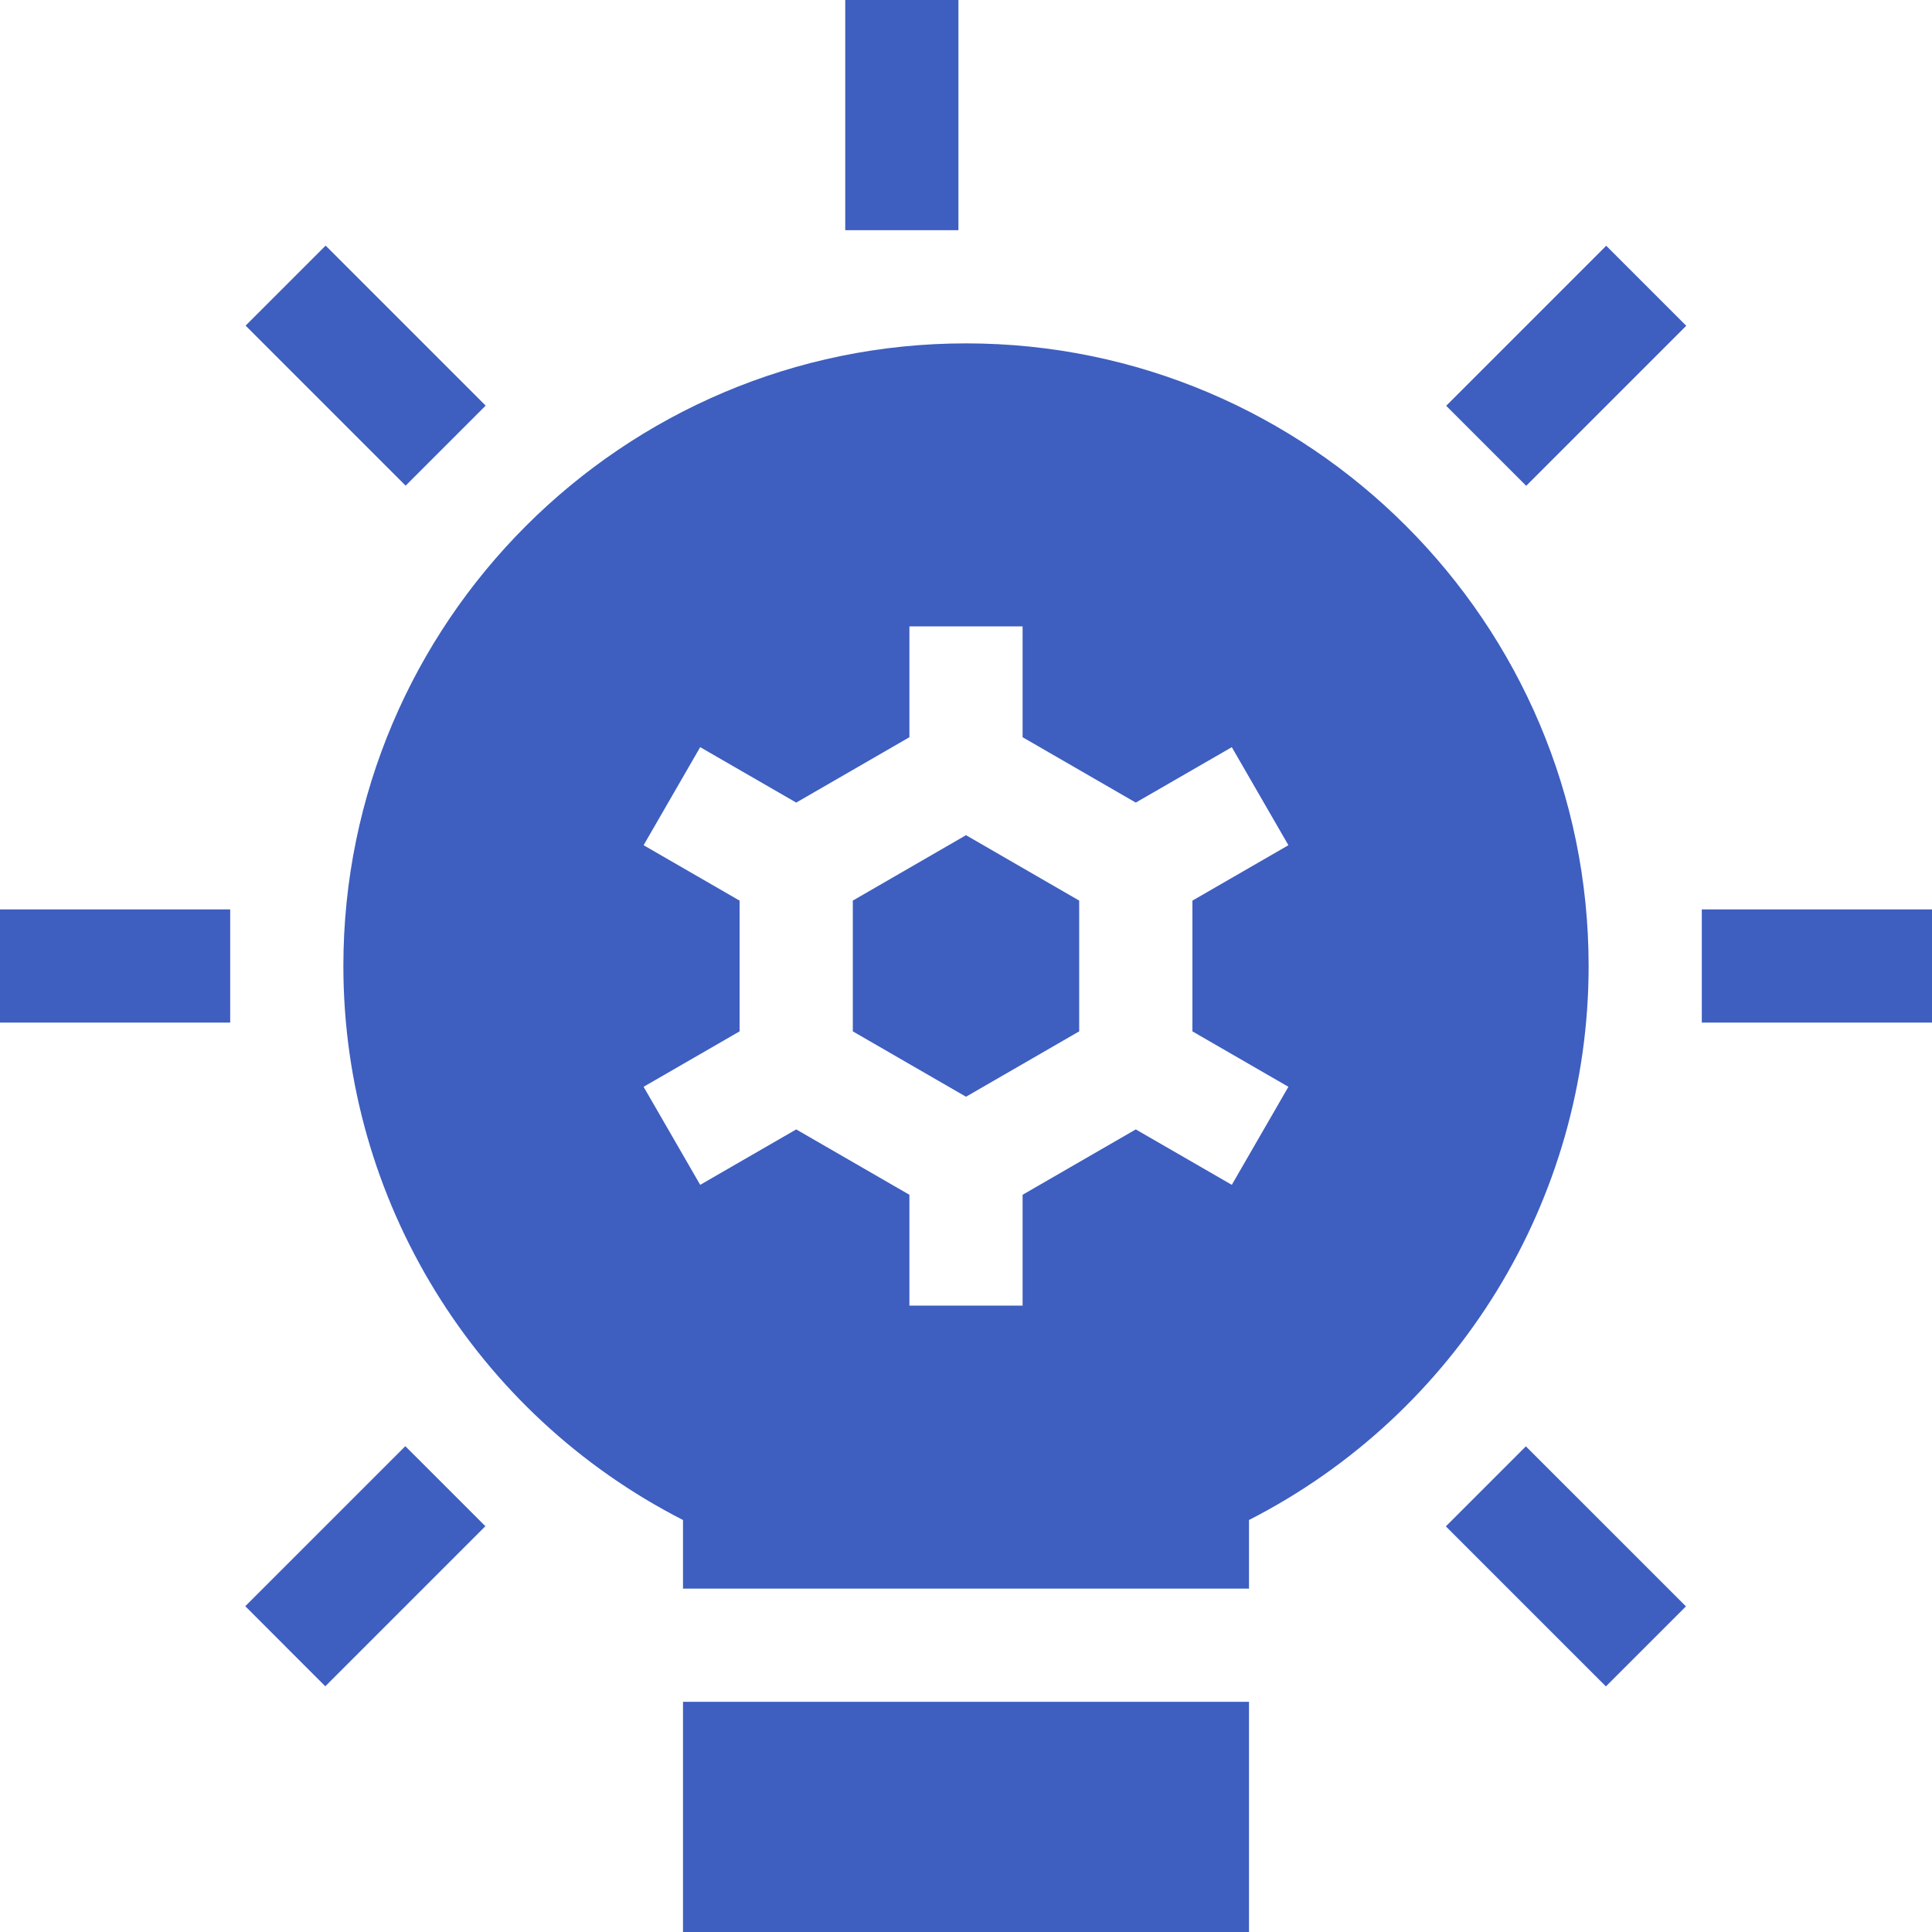 <svg width="48" height="48" viewBox="0 0 48 48" fill="none" xmlns="http://www.w3.org/2000/svg">
<path d="M21 0H23.812V5.719H21V0Z" fill="#3E5EC0"/>
<path d="M6.102 8.09L8.09 6.102L12.066 10.078L10.078 12.066L6.102 8.09Z" fill="#3E5EC0"/>
<path d="M0 22.594H5.719V25.406H0V22.594Z" fill="#3E5EC0"/>
<path d="M6.094 39.906L10.07 35.93L12.059 37.918L8.082 41.895L6.094 39.906Z" fill="#3E5EC0"/>
<path d="M16.969 42.281H31.031V48H16.969V42.281Z" fill="#3E5EC0"/>
<path d="M35.922 37.922L37.91 35.934L41.887 39.91L39.898 41.898L35.922 37.922Z" fill="#3E5EC0"/>
<path d="M42.281 22.594H48V25.406H42.281V22.594Z" fill="#3E5EC0"/>
<path d="M35.93 10.082L39.906 6.106L41.894 8.094L37.918 12.07L35.93 10.082Z" fill="#3E5EC0"/>
<path d="M24 8.531C15.47 8.531 8.531 15.47 8.531 24C8.531 29.826 11.813 35.131 16.969 37.764V39.469H31.031V37.764C36.187 35.13 39.469 29.825 39.469 24C39.469 15.47 32.529 8.531 24 8.531ZM32.01 27.001L30.604 29.437L28.218 28.06L25.406 29.684V32.438H22.594V29.684L19.782 28.06L17.396 29.437L15.99 27.001L18.375 25.624V22.376L15.99 20.999L17.396 18.563L19.782 19.94L22.594 18.316V15.562H25.406V18.316L28.218 19.94L30.604 18.563L32.01 20.999L29.625 22.376V25.624L32.01 27.001Z" fill="#3E5EC0"/>
<path d="M21.188 22.375V25.624L24 27.248L26.812 25.624V22.375L24 20.75L21.188 22.375Z" fill="#3E5EC0"/>
</svg>
